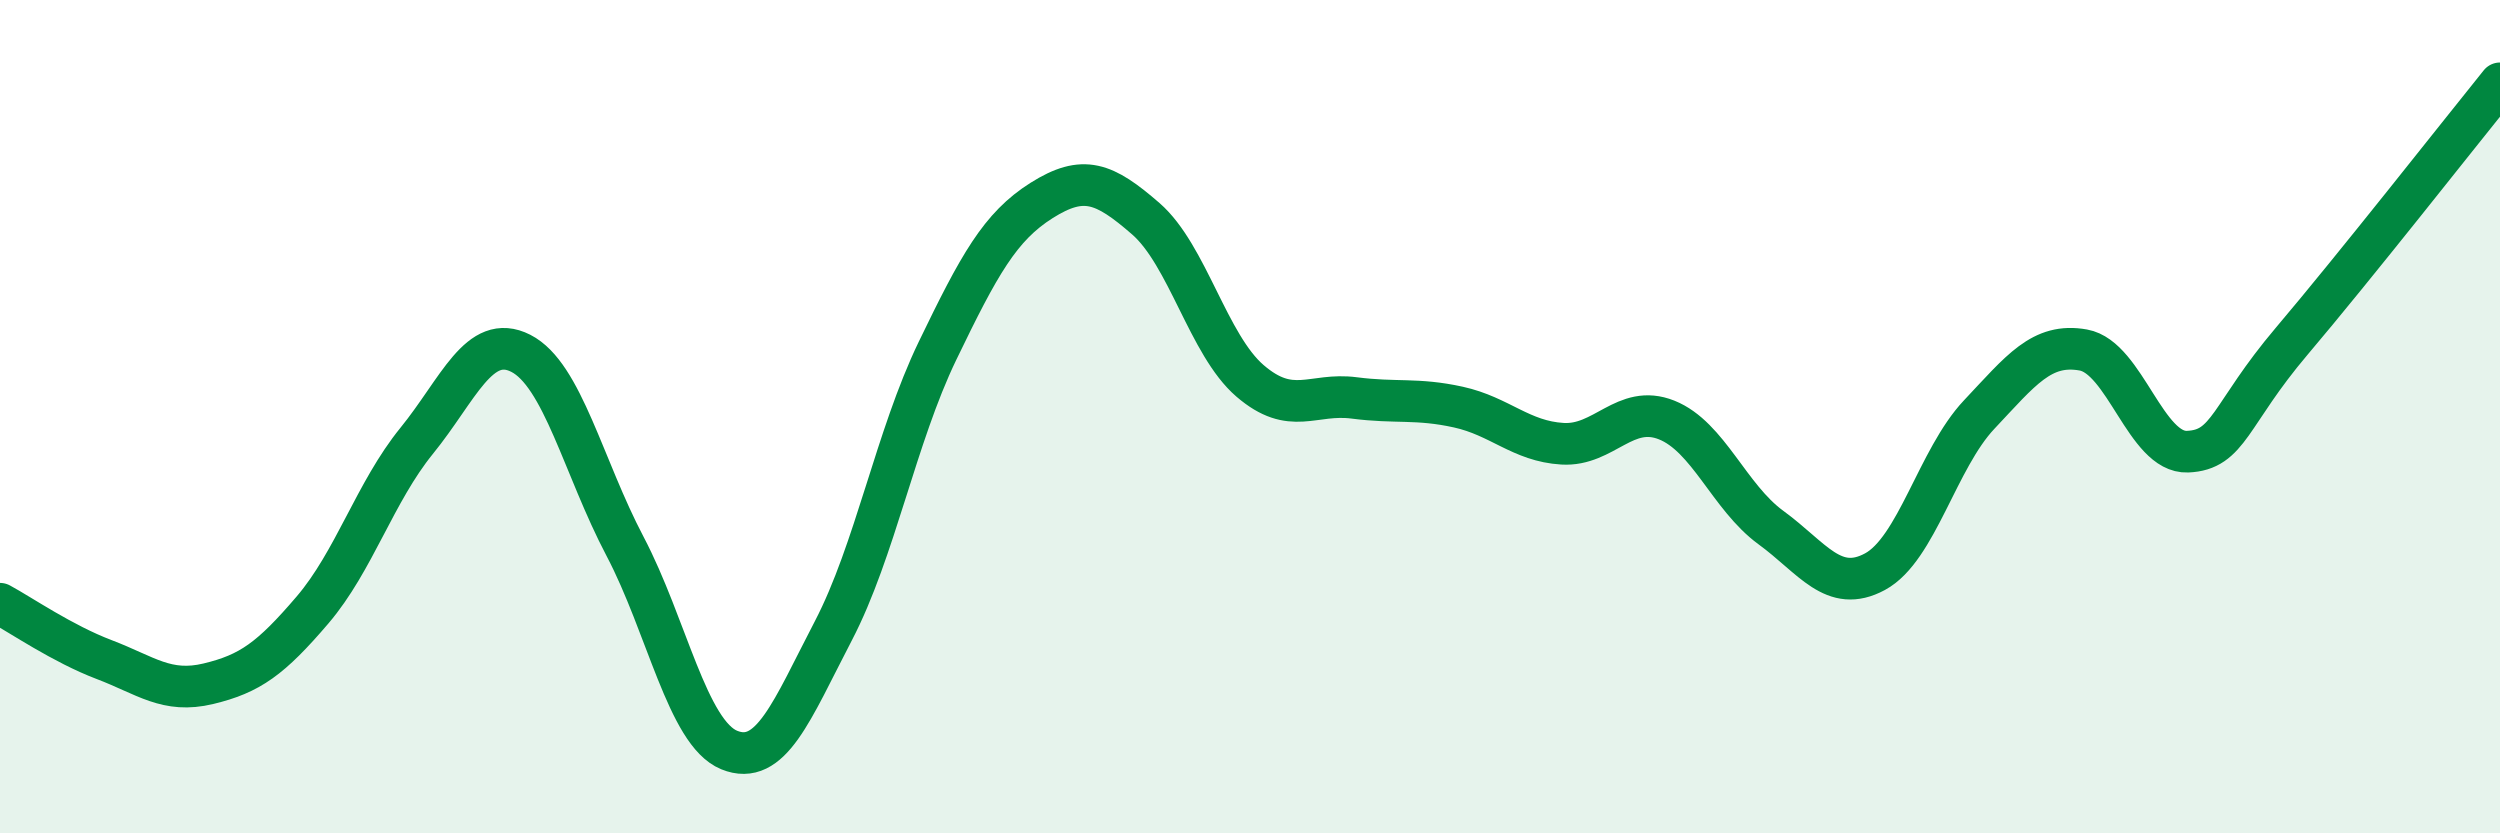 
    <svg width="60" height="20" viewBox="0 0 60 20" xmlns="http://www.w3.org/2000/svg">
      <path
        d="M 0,14.49 C 0.5,14.76 1.5,15.45 2.5,15.83 C 3.5,16.21 4,16.65 5,16.41 C 6,16.17 6.5,15.81 7.5,14.64 C 8.5,13.47 9,11.81 10,10.58 C 11,9.35 11.5,7.97 12.5,8.48 C 13.5,8.99 14,11.21 15,13.11 C 16,15.01 16.5,17.59 17.5,18 C 18.5,18.41 19,17.06 20,15.14 C 21,13.22 21.5,10.49 22.5,8.42 C 23.5,6.35 24,5.44 25,4.81 C 26,4.18 26.5,4.38 27.5,5.25 C 28.5,6.12 29,8.28 30,9.14 C 31,10 31.5,9.42 32.5,9.55 C 33.5,9.68 34,9.55 35,9.77 C 36,9.99 36.5,10.59 37.5,10.65 C 38.5,10.71 39,9.68 40,10.08 C 41,10.48 41.5,11.93 42.5,12.66 C 43.5,13.39 44,14.26 45,13.72 C 46,13.18 46.5,11.01 47.5,9.95 C 48.5,8.89 49,8.22 50,8.4 C 51,8.58 51.5,10.88 52.5,10.84 C 53.5,10.8 53.5,9.96 55,8.19 C 56.5,6.42 59,3.24 60,2L60 20L0 20Z"
        fill="#008740"
        opacity="0.1"
        stroke-linecap="round"
        stroke-linejoin="round"
      />
      <path
        d="M 0,14.49 C 0.5,14.76 1.5,15.45 2.5,15.83 C 3.5,16.21 4,16.65 5,16.41 C 6,16.17 6.5,15.81 7.5,14.64 C 8.5,13.47 9,11.81 10,10.58 C 11,9.35 11.5,7.97 12.5,8.48 C 13.5,8.99 14,11.21 15,13.11 C 16,15.01 16.5,17.59 17.5,18 C 18.5,18.41 19,17.06 20,15.14 C 21,13.22 21.5,10.49 22.5,8.42 C 23.5,6.35 24,5.44 25,4.81 C 26,4.18 26.5,4.38 27.5,5.25 C 28.5,6.12 29,8.28 30,9.14 C 31,10 31.5,9.42 32.5,9.55 C 33.5,9.68 34,9.55 35,9.77 C 36,9.99 36.5,10.59 37.5,10.65 C 38.5,10.71 39,9.68 40,10.08 C 41,10.48 41.5,11.93 42.5,12.66 C 43.5,13.39 44,14.26 45,13.72 C 46,13.18 46.5,11.01 47.5,9.95 C 48.5,8.89 49,8.22 50,8.4 C 51,8.58 51.5,10.88 52.5,10.84 C 53.5,10.8 53.5,9.96 55,8.19 C 56.5,6.42 59,3.24 60,2"
        stroke="#008740"
        stroke-width="1"
        fill="none"
        stroke-linecap="round"
        stroke-linejoin="round"
      />
    </svg>
  